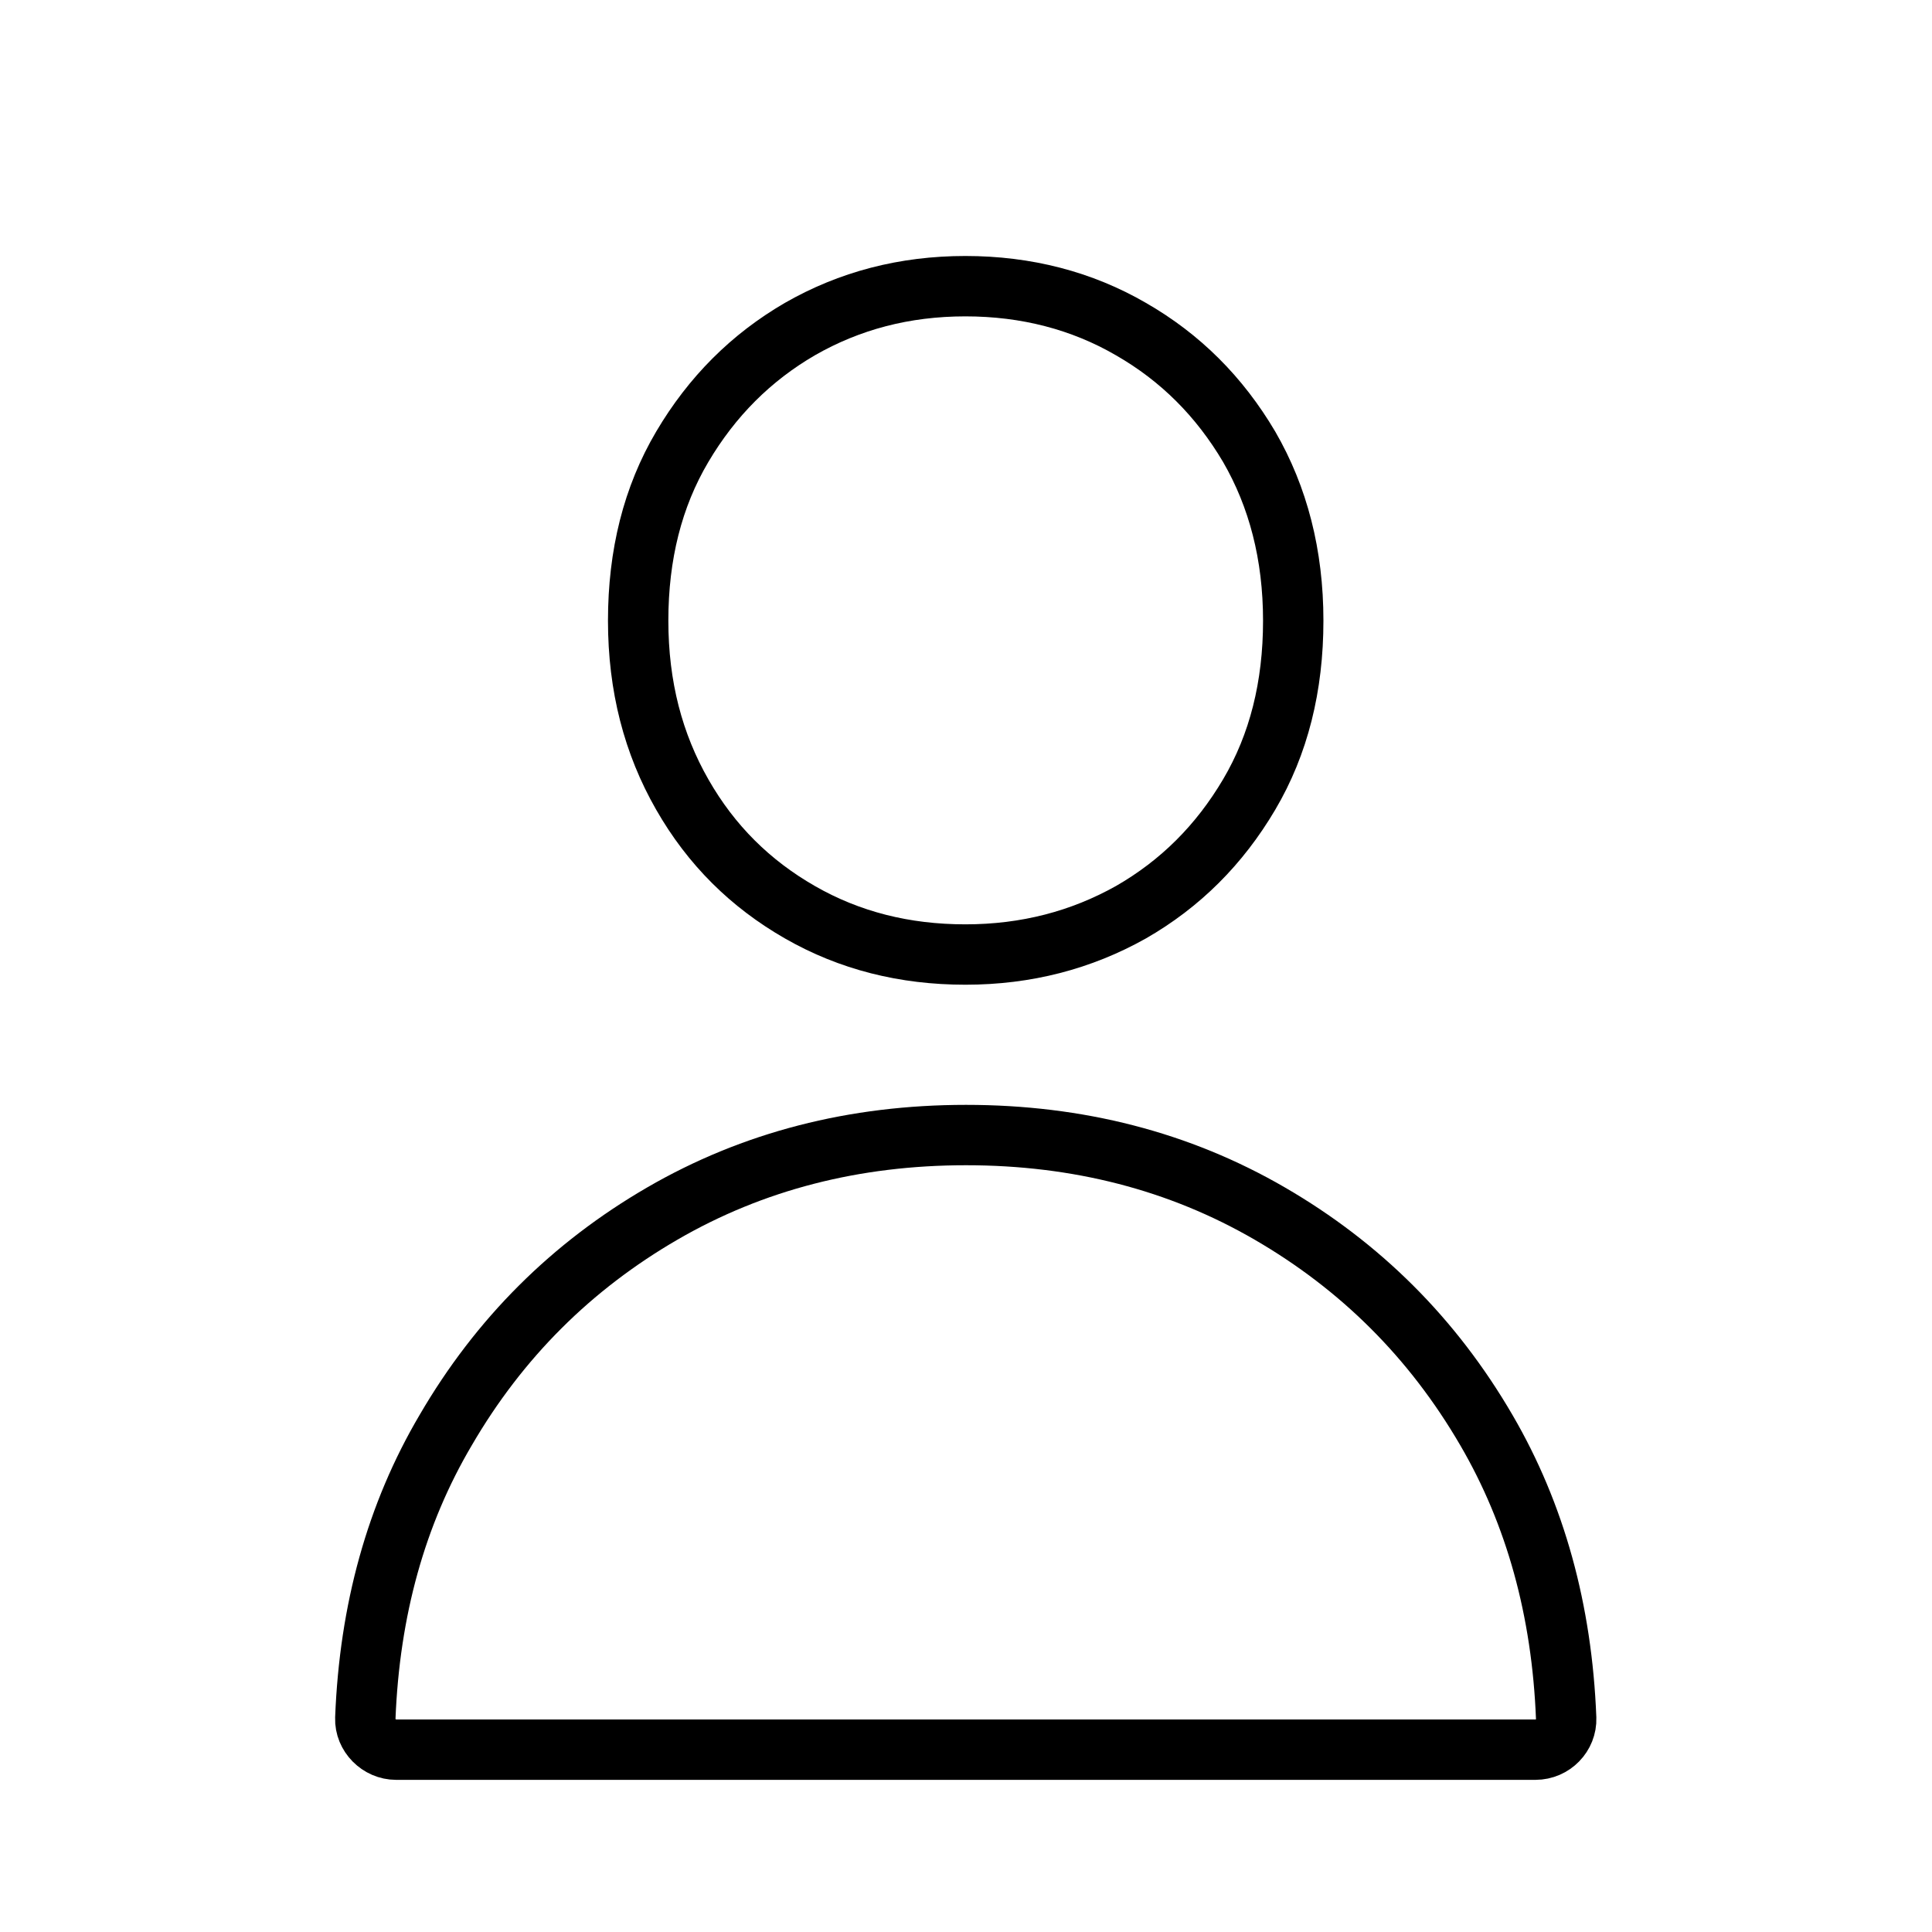 <svg width="48" height="48" viewBox="0 0 48 48" fill="none" xmlns="http://www.w3.org/2000/svg">
<path d="M32.13 15.42C32.13 17.055 31.77 18.495 31.035 19.74C30.3 20.985 29.326 21.96 28.096 22.665C26.866 23.355 25.5 23.715 23.985 23.715C22.471 23.715 21.105 23.37 19.875 22.665C18.645 21.96 17.671 21 16.951 19.74C16.23 18.48 15.855 17.055 15.855 15.42C15.855 13.785 16.215 12.345 16.951 11.1C17.686 9.855 18.66 8.88 19.875 8.175C21.105 7.47 22.471 7.11 23.985 7.11C25.5 7.11 26.881 7.47 28.096 8.175C29.326 8.88 30.3 9.855 31.035 11.1C31.756 12.345 32.13 13.785 32.13 15.42Z" stroke="black" stroke-width="1.5" stroke-miterlimit="10"/>
<path d="M38.161 43.47H9.841C9.421 43.47 9.061 43.11 9.076 42.69C9.181 40.005 9.841 37.62 11.071 35.535C12.406 33.24 14.206 31.455 16.456 30.15C18.706 28.845 21.226 28.2 24.001 28.2C26.776 28.2 29.296 28.845 31.546 30.15C33.796 31.455 35.596 33.24 36.931 35.535C38.146 37.62 38.806 40.005 38.911 42.69C38.926 43.11 38.581 43.47 38.146 43.47H38.161Z" stroke="black" stroke-width="1.5" stroke-miterlimit="10"/>
</svg>
